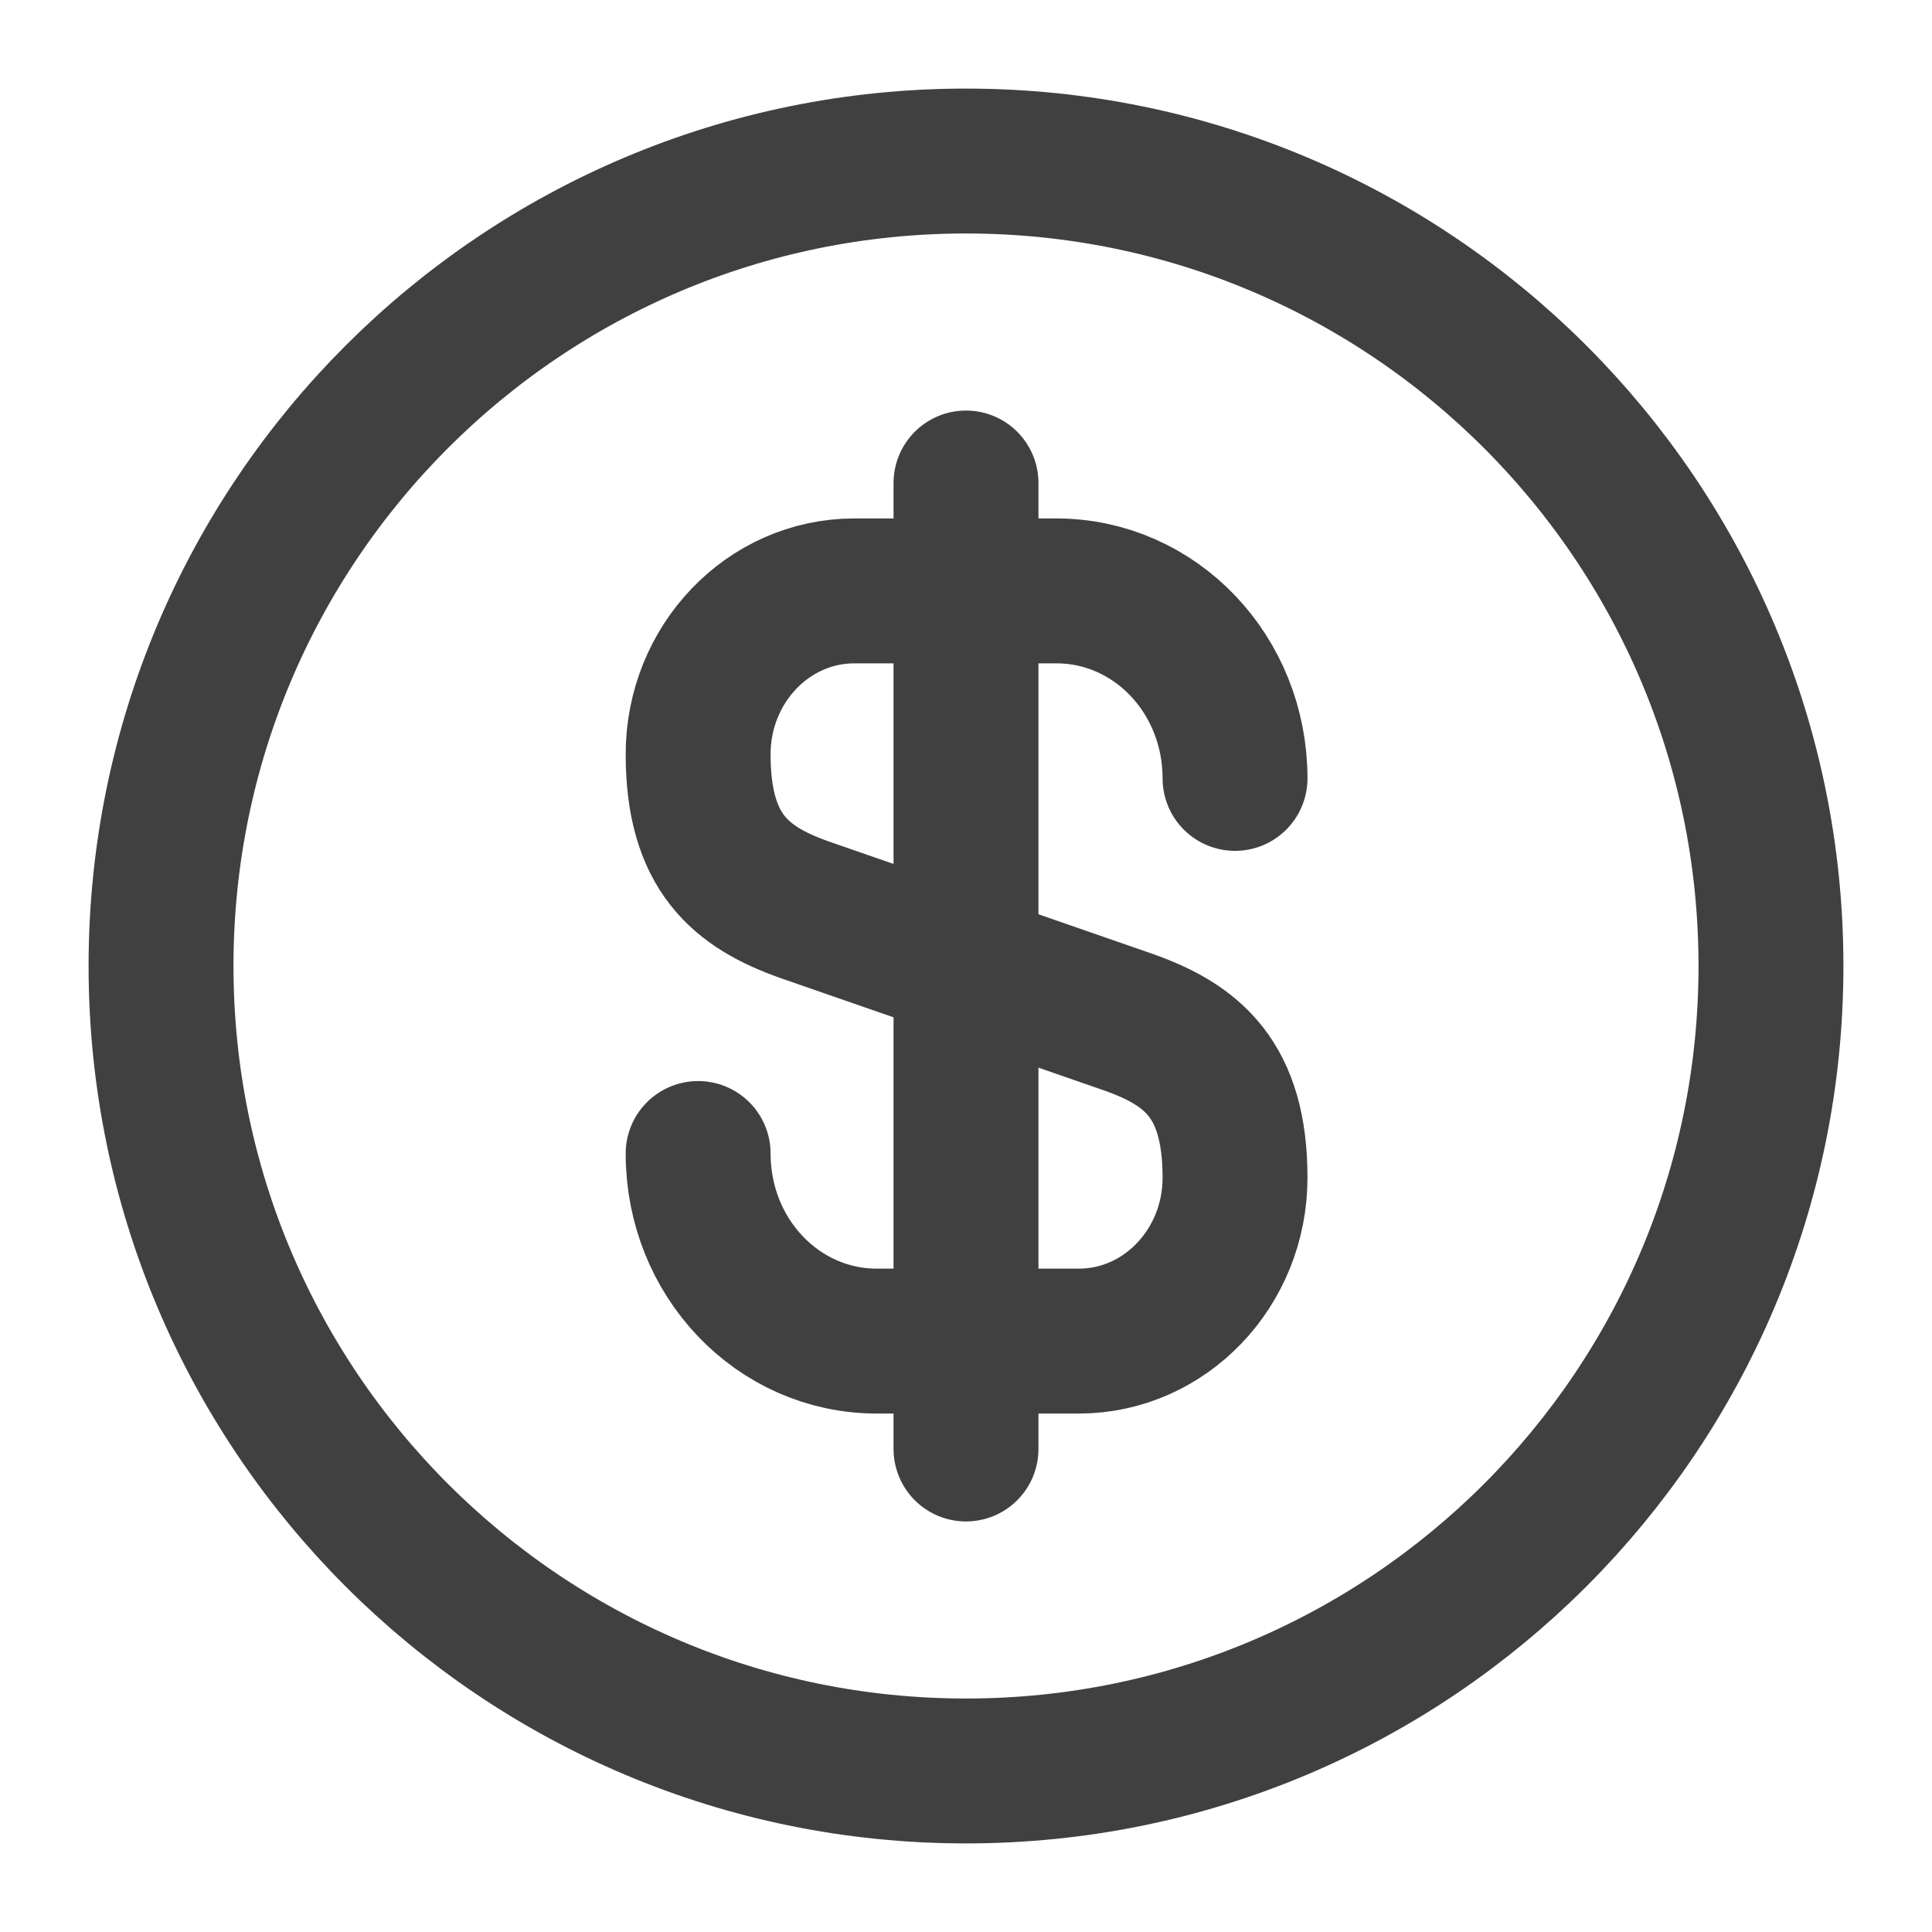 <svg xmlns="http://www.w3.org/2000/svg" width="20" height="20" viewBox="0 0 20 20" fill="none"><path d="M7.227 11.941C7.227 13.017 8.052 13.883 9.077 13.883H11.168C12.06 13.883 12.785 13.125 12.785 12.191C12.785 11.175 12.343 10.816 11.685 10.583L8.327 9.417C7.668 9.183 7.227 8.825 7.227 7.808C7.227 6.875 7.952 6.117 8.843 6.117H10.935C11.96 6.117 12.785 6.983 12.785 8.058" stroke="#404040" stroke-width="1.5" stroke-linecap="round" stroke-linejoin="round"></path><path d="M10 5V15" stroke="#404040" stroke-width="1.5" stroke-linecap="round" stroke-linejoin="round"></path><path d="M10 18.333C14.602 18.333 18.333 14.602 18.333 10C18.333 5.398 14.602 1.667 10 1.667C5.398 1.667 1.667 5.398 1.667 10C1.667 14.602 5.398 18.333 10 18.333Z" stroke="#404040" stroke-width="1.5" stroke-linecap="round" stroke-linejoin="round"></path></svg>